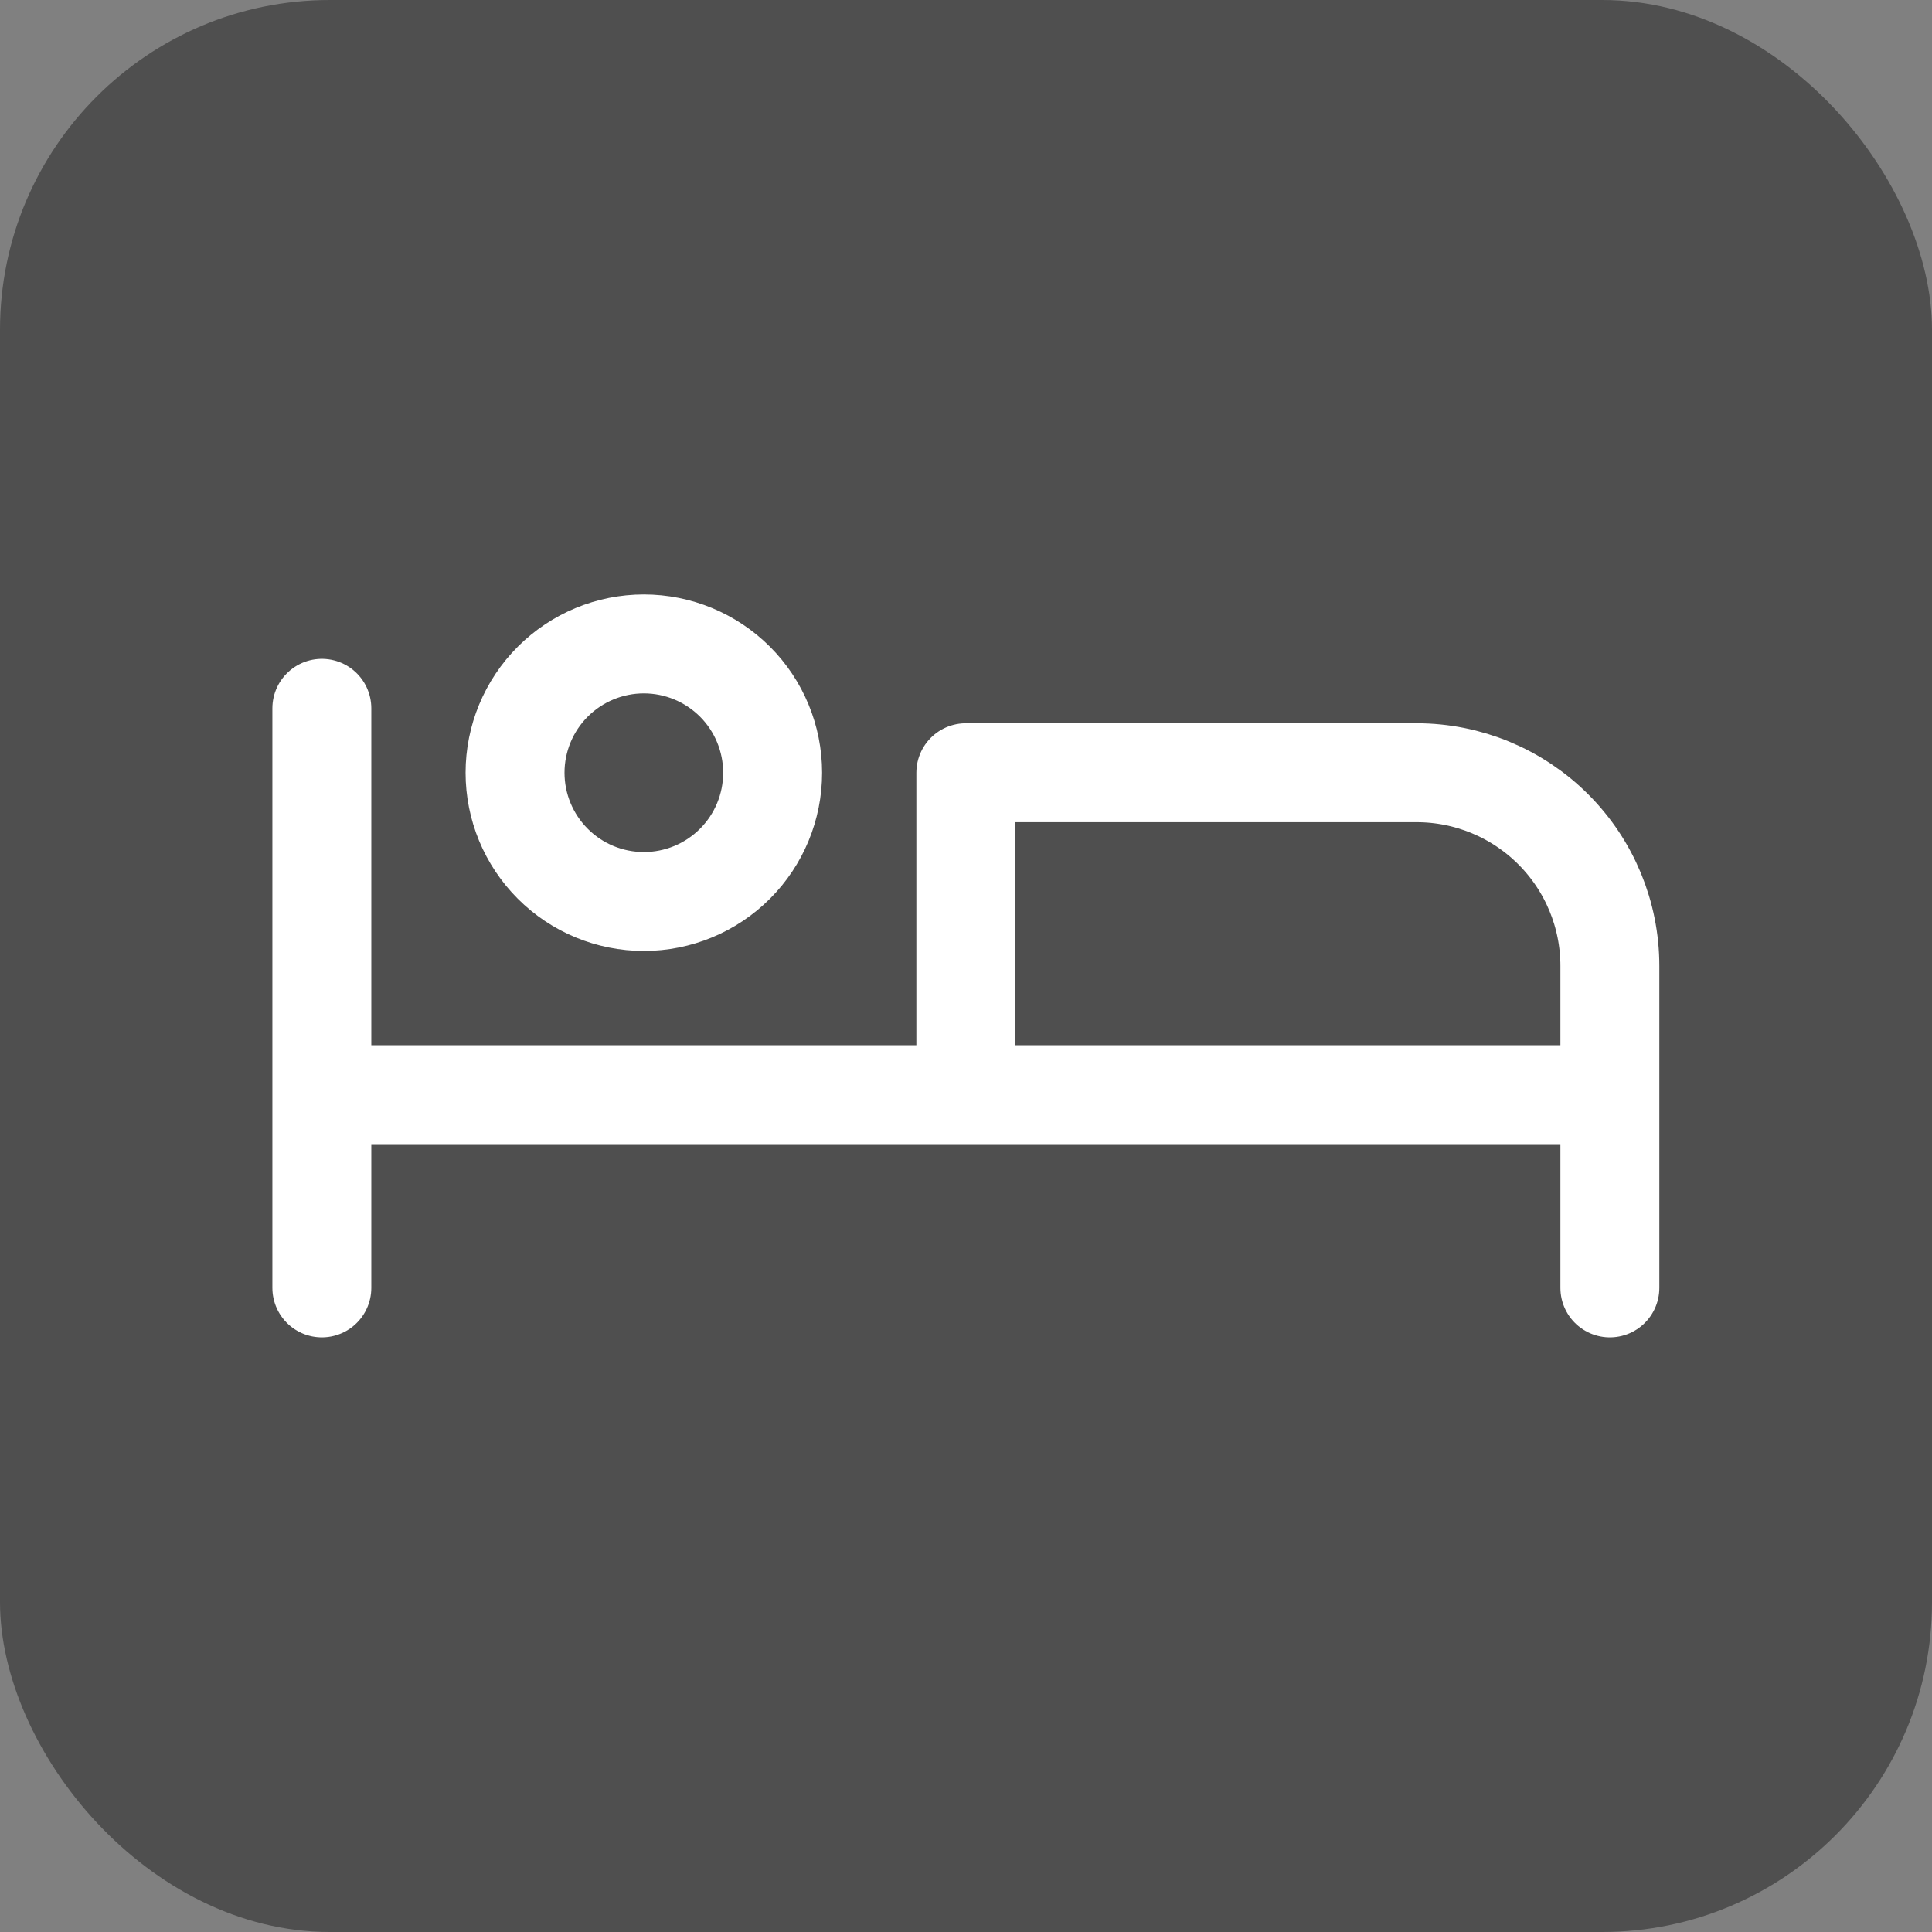 <svg width="34" height="34" viewBox="0 0 34 34" fill="none" xmlns="http://www.w3.org/2000/svg">
<rect x="0" y="0" width="34" height="34" fill="#808080" stroke="none"/>
<rect width="34" height="34" rx="5.805" fill="#4F4F4F"/>
<path d="M28.331 22.665V19.265M28.331 19.265H5.664M28.331 19.265H16.997V13.599H24.931C25.832 13.599 26.697 13.957 27.335 14.595C27.973 15.232 28.331 16.097 28.331 16.999V19.265ZM5.664 12.465V22.665M9.064 13.599C9.064 14.2 9.303 14.776 9.728 15.201C10.153 15.627 10.73 15.865 11.331 15.865C11.932 15.865 12.508 15.627 12.934 15.201C13.359 14.776 13.597 14.2 13.597 13.599C13.597 12.998 13.359 12.421 12.934 11.996C12.508 11.571 11.932 11.332 11.331 11.332C10.73 11.332 10.153 11.571 9.728 11.996C9.303 12.421 9.064 12.998 9.064 13.599Z" stroke="white" stroke-width="1.741" stroke-linecap="round" stroke-linejoin="round"/>
</svg>
